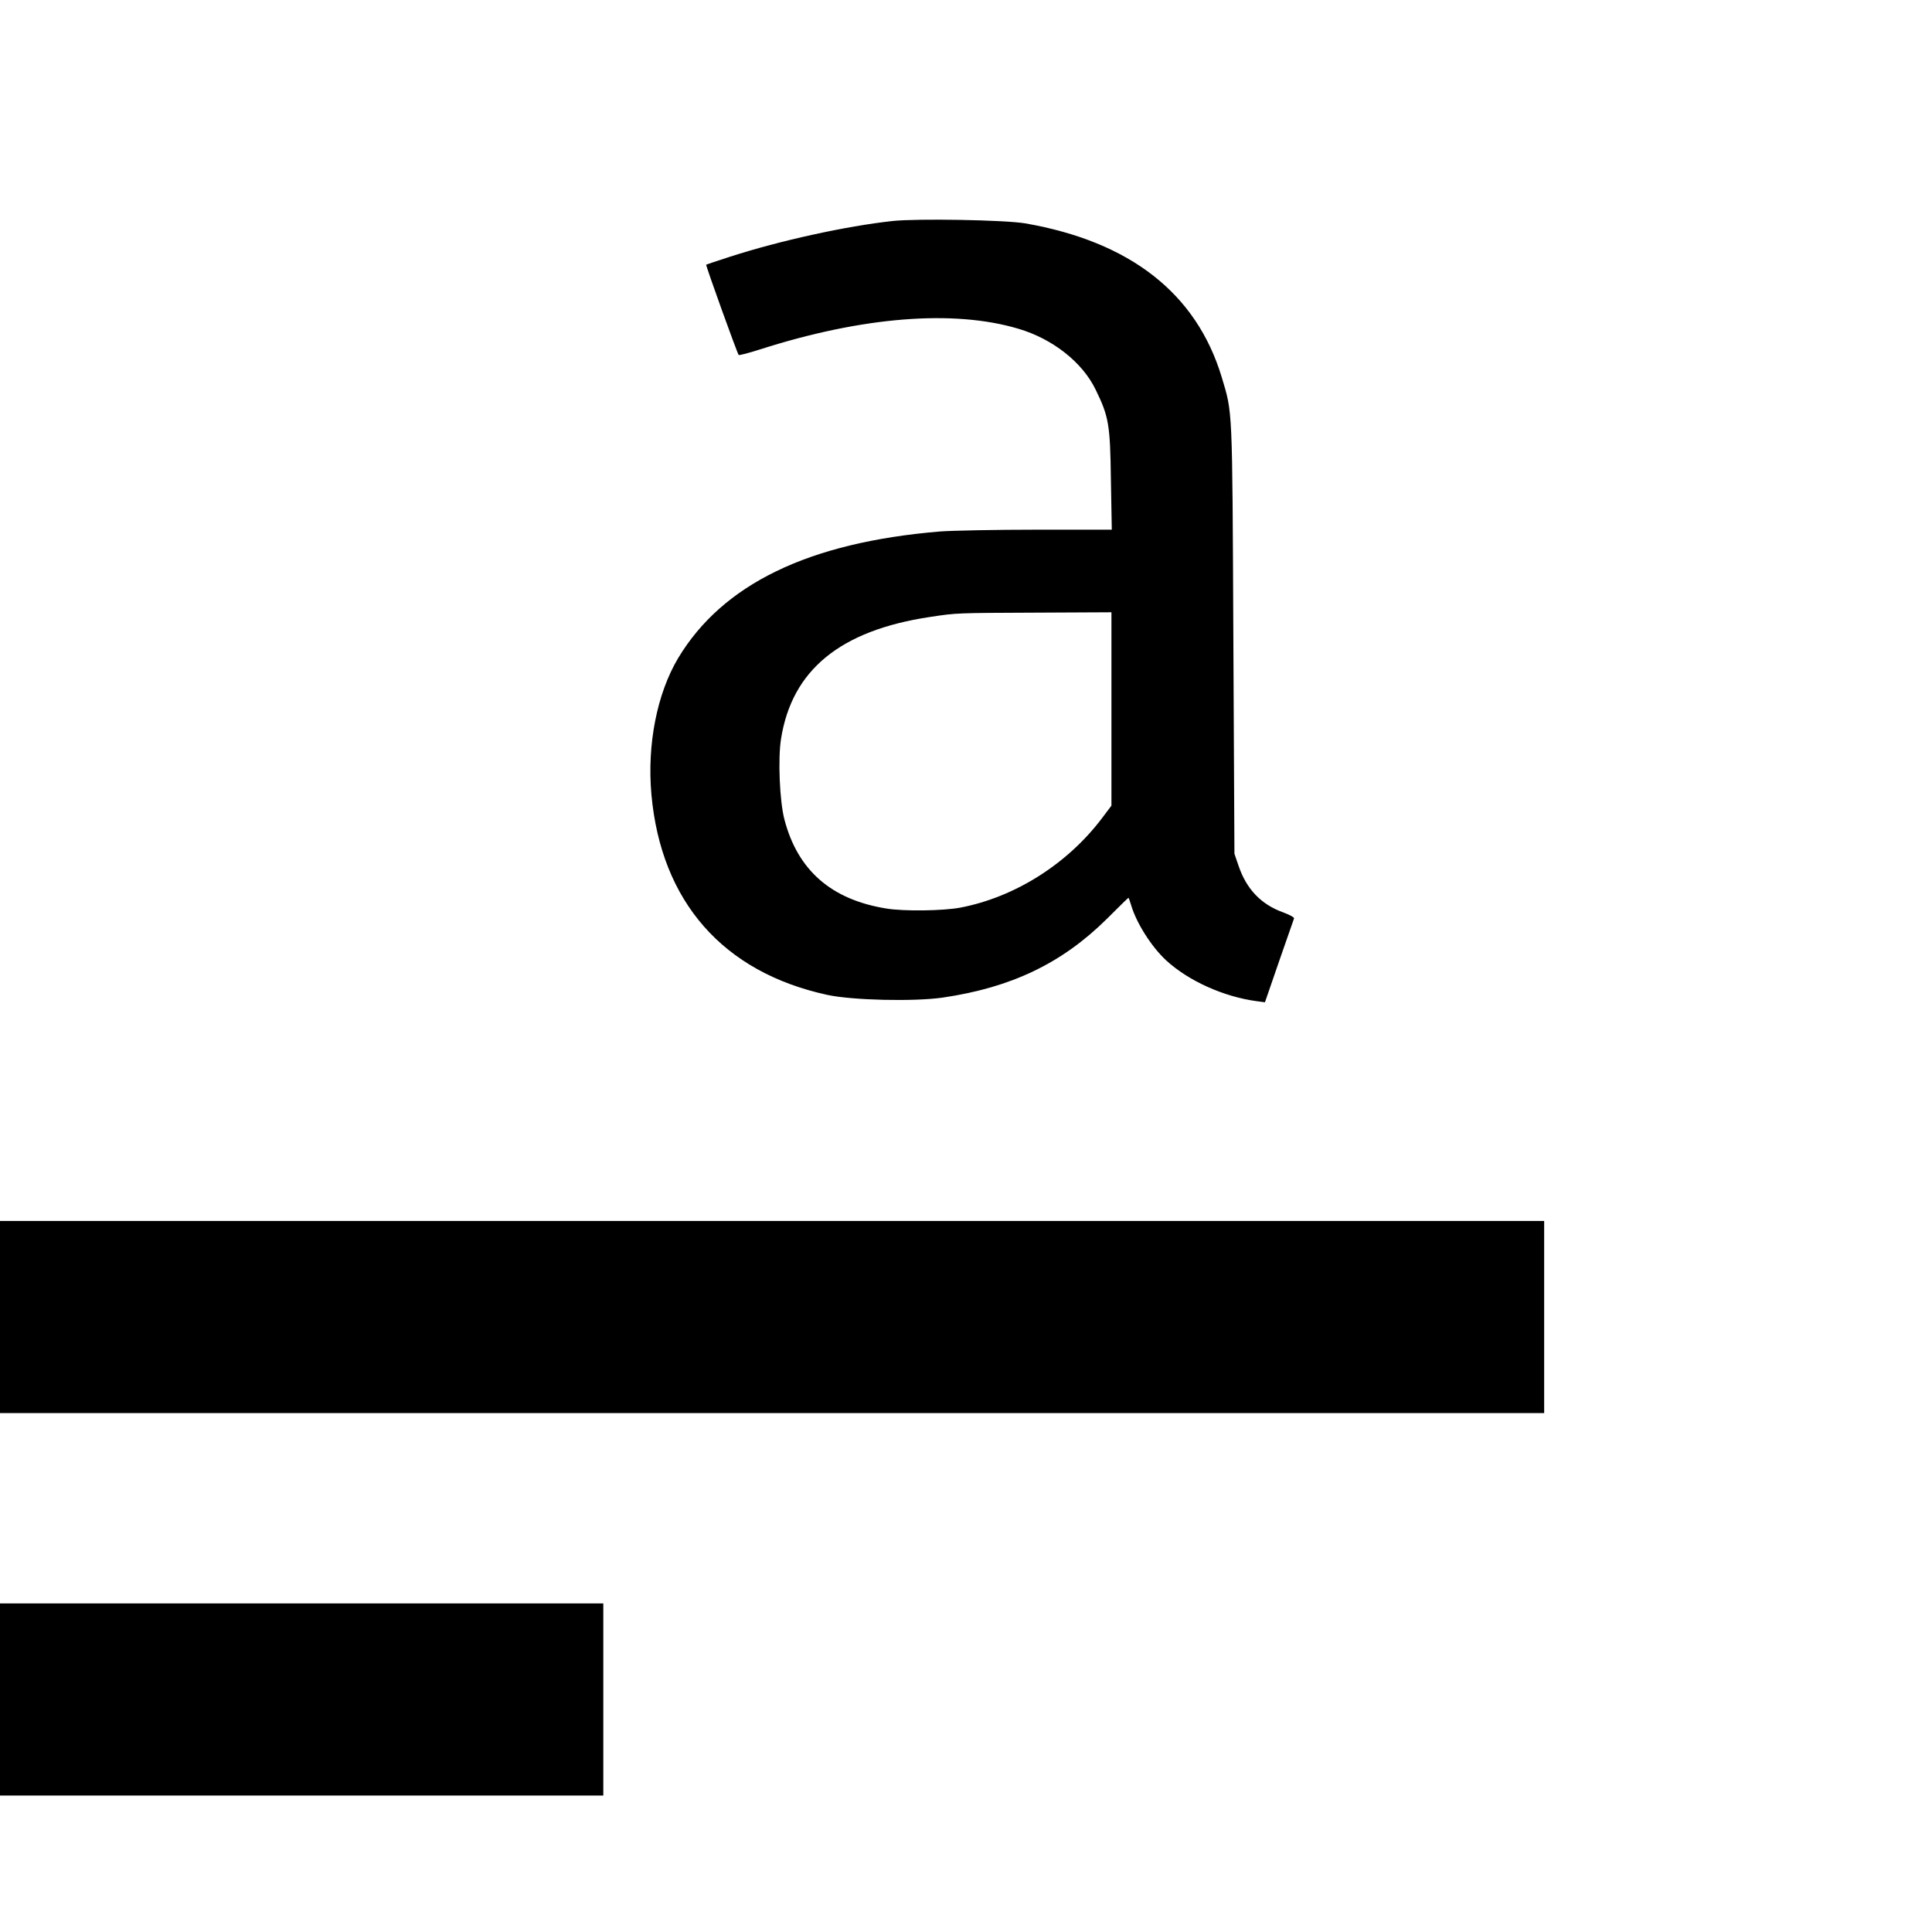 <?xml version="1.0" standalone="no"?>
<!DOCTYPE svg PUBLIC "-//W3C//DTD SVG 20010904//EN"
 "http://www.w3.org/TR/2001/REC-SVG-20010904/DTD/svg10.dtd">
<svg version="1.0" xmlns="http://www.w3.org/2000/svg"
 width="1076pt" height="1076pt" viewBox="0 0 1076 1076"
 preserveAspectRatio="xMidYMid meet">
<g transform="translate(0,1076) scale(0.1,-0.1)"
fill="#000000" stroke="none">
<path d="M4970 9529 c-256 -28 -623 -108 -905 -199 -71 -23 -131 -43 -132 -44
-4 -3 174 -497 181 -503 3 -3 56 11 119 31 568 182 1077 223 1439 115 190 -56
356 -186 430 -339 73 -150 81 -192 85 -502 l5 -278 -419 0 c-230 0 -472 -5
-538 -10 -732 -61 -1210 -293 -1458 -705 -118 -198 -174 -482 -149 -760 54
-597 399 -990 980 -1116 140 -30 481 -38 642 -15 383 56 664 191 914 438 65
65 119 118 121 118 1 0 8 -19 15 -42 29 -99 114 -232 194 -306 125 -115 320
-203 505 -228 l46 -6 79 229 c44 125 81 233 83 238 2 6 -25 20 -59 33 -124 44
-206 130 -250 260 l-23 67 -6 1200 c-6 1310 -4 1250 -65 1455 -141 466 -509
754 -1094 856 -112 19 -602 28 -740 13z m1220 -2718 l0 -538 -52 -69 c-193
-256 -486 -441 -790 -499 -96 -18 -314 -21 -411 -5 -306 49 -494 212 -568 495
-27 101 -37 341 -19 451 61 383 330 603 830 678 151 23 146 22 598 24 l412 2
0 -539z"/>
<path d="M0 3425 l0 -535 4300 0 4300 0 0 535 0 535 -4300 0 -4300 0 0 -535z"/>
<path d="M0 1295 l0 -535 1680 0 1680 0 0 535 0 535 -1680 0 -1680 0 0 -535z"/>
</g>
</svg>
